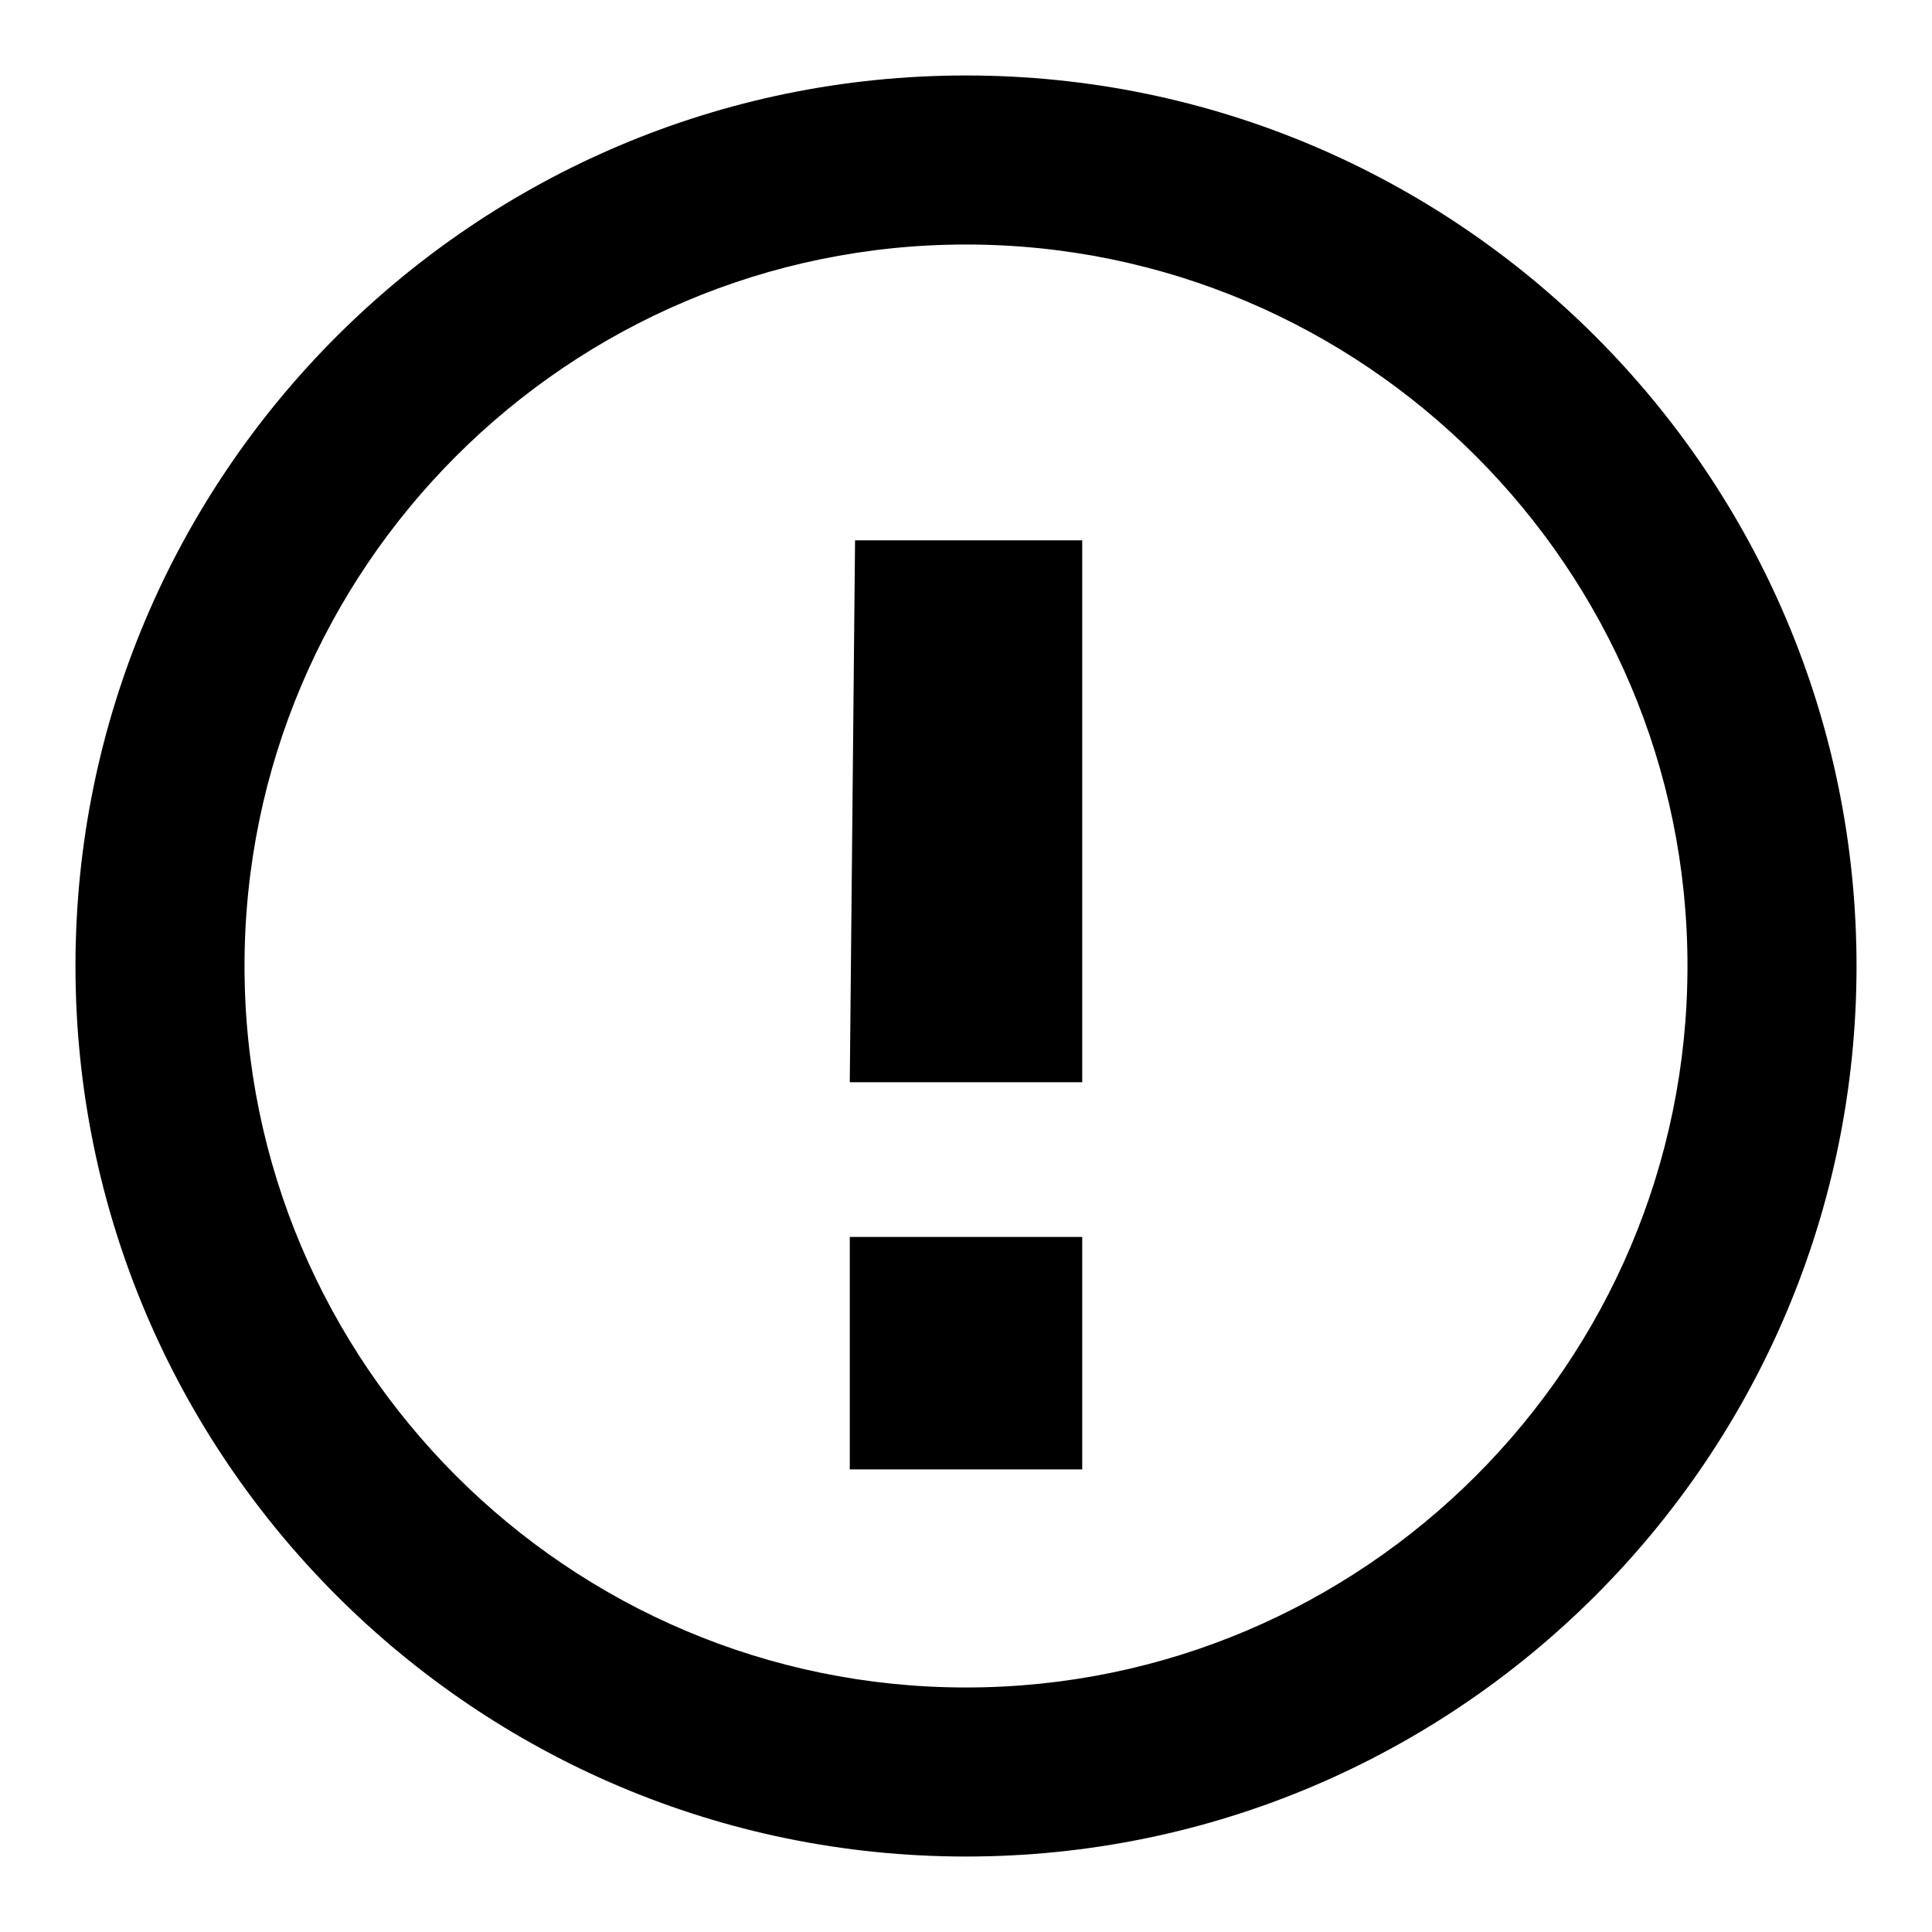 <?xml version="1.0" encoding="utf-8"?>
<!-- Svg Vector Icons : http://www.onlinewebfonts.com/icon -->
<!DOCTYPE svg PUBLIC "-//W3C//DTD SVG 1.1//EN" "http://www.w3.org/Graphics/SVG/1.1/DTD/svg11.dtd">
<svg version="1.1" xmlns="http://www.w3.org/2000/svg" xmlns:xlink="http://www.w3.org/1999/xlink" x="0px" y="0px" viewBox="0 0 256 256" enable-background="new 0 0 256 256" xml:space="preserve">
<g><g><path fill="#000000" d="M112.6,143.4h30.8V71.6h-30.1L112.6,143.4z M112.6,194.7h30.8v-30.8h-30.8V194.7z M128,10C62.9,10,10,62.9,10,128c0,65.1,52.9,118,118,118c65.1,0,118-52.9,118-118C246,62.9,193.1,10,128,10z M128,223.6c-52.7,0-95.6-42.9-95.6-95.6S75.3,32.4,128,32.4s95.6,42.9,95.6,95.6S180.7,223.6,128,223.6z"/></g></g>
</svg>